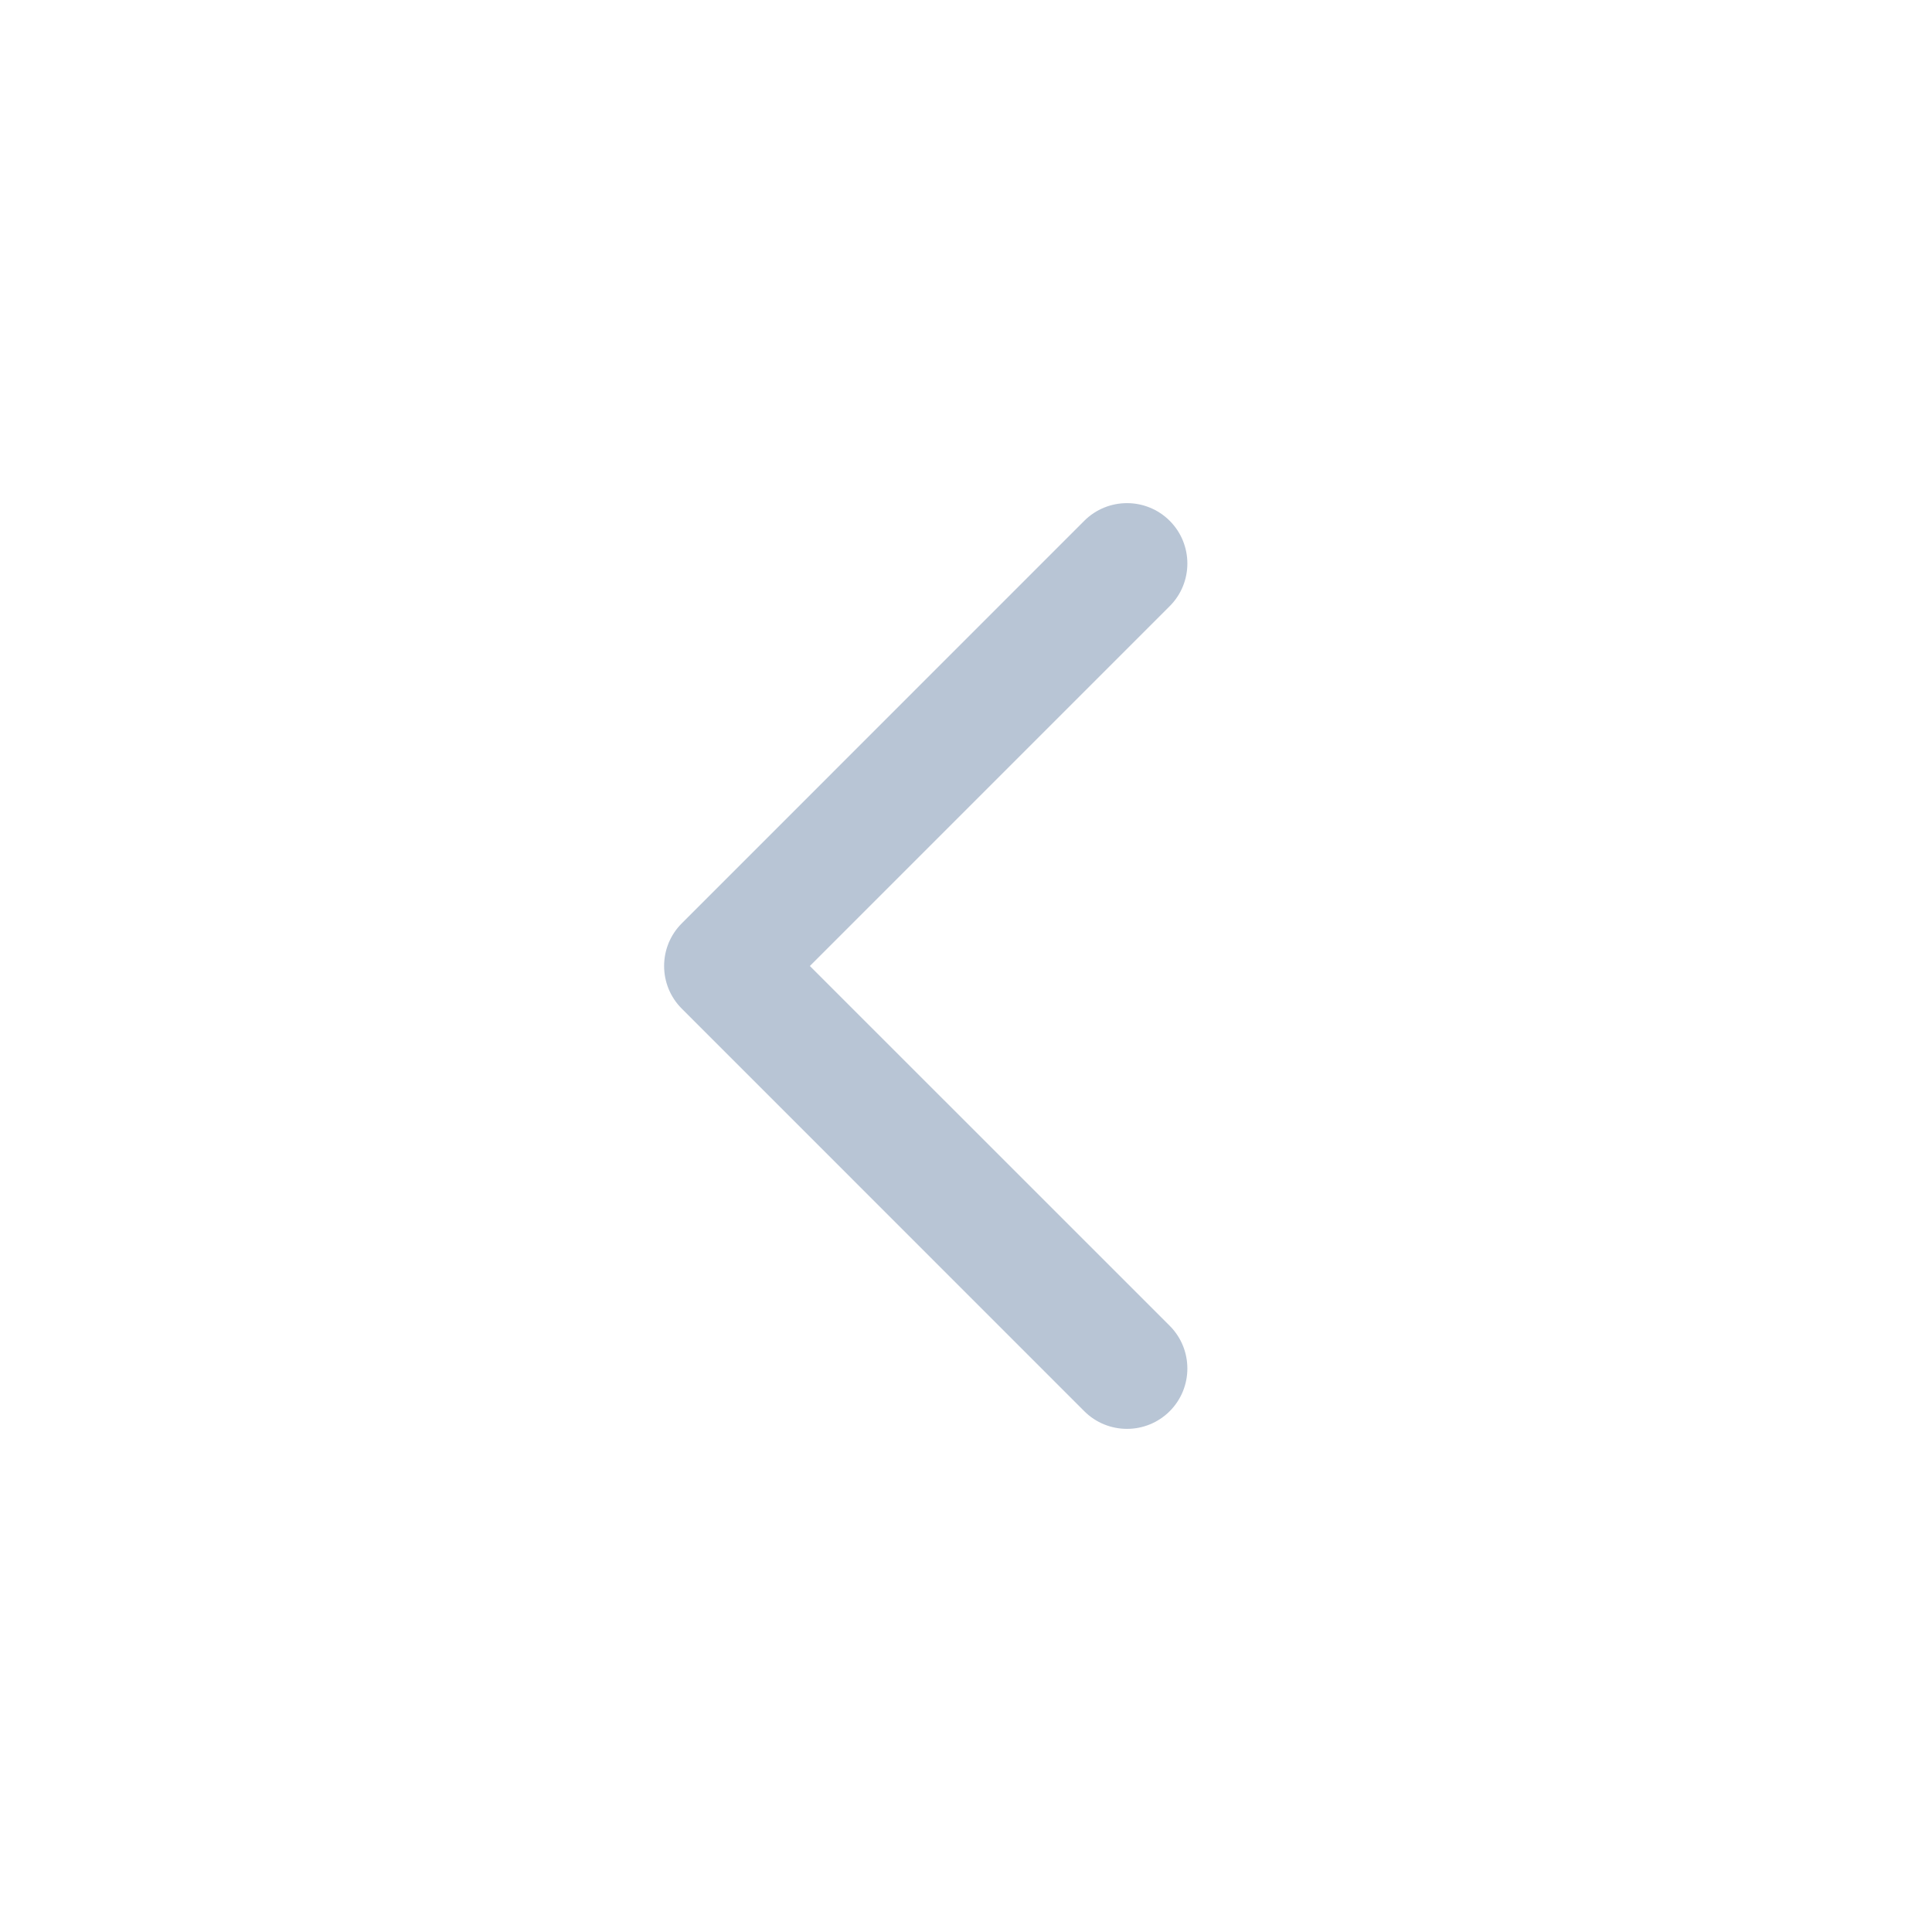 <svg width="32" height="32" viewBox="0 0 32 32" fill="none" xmlns="http://www.w3.org/2000/svg">
<g opacity="0.3">
<path fill-rule="evenodd" clip-rule="evenodd" d="M19.374 8.626C19.764 9.017 19.764 9.65 19.374 10.04L13.414 16L19.374 21.959C19.764 22.35 19.764 22.983 19.374 23.374C18.983 23.764 18.35 23.764 17.959 23.374L11.293 16.707C10.902 16.317 10.902 15.683 11.293 15.293L17.959 8.626C18.35 8.236 18.983 8.236 19.374 8.626Z" fill="#123C72"/>
</g>
</svg>
